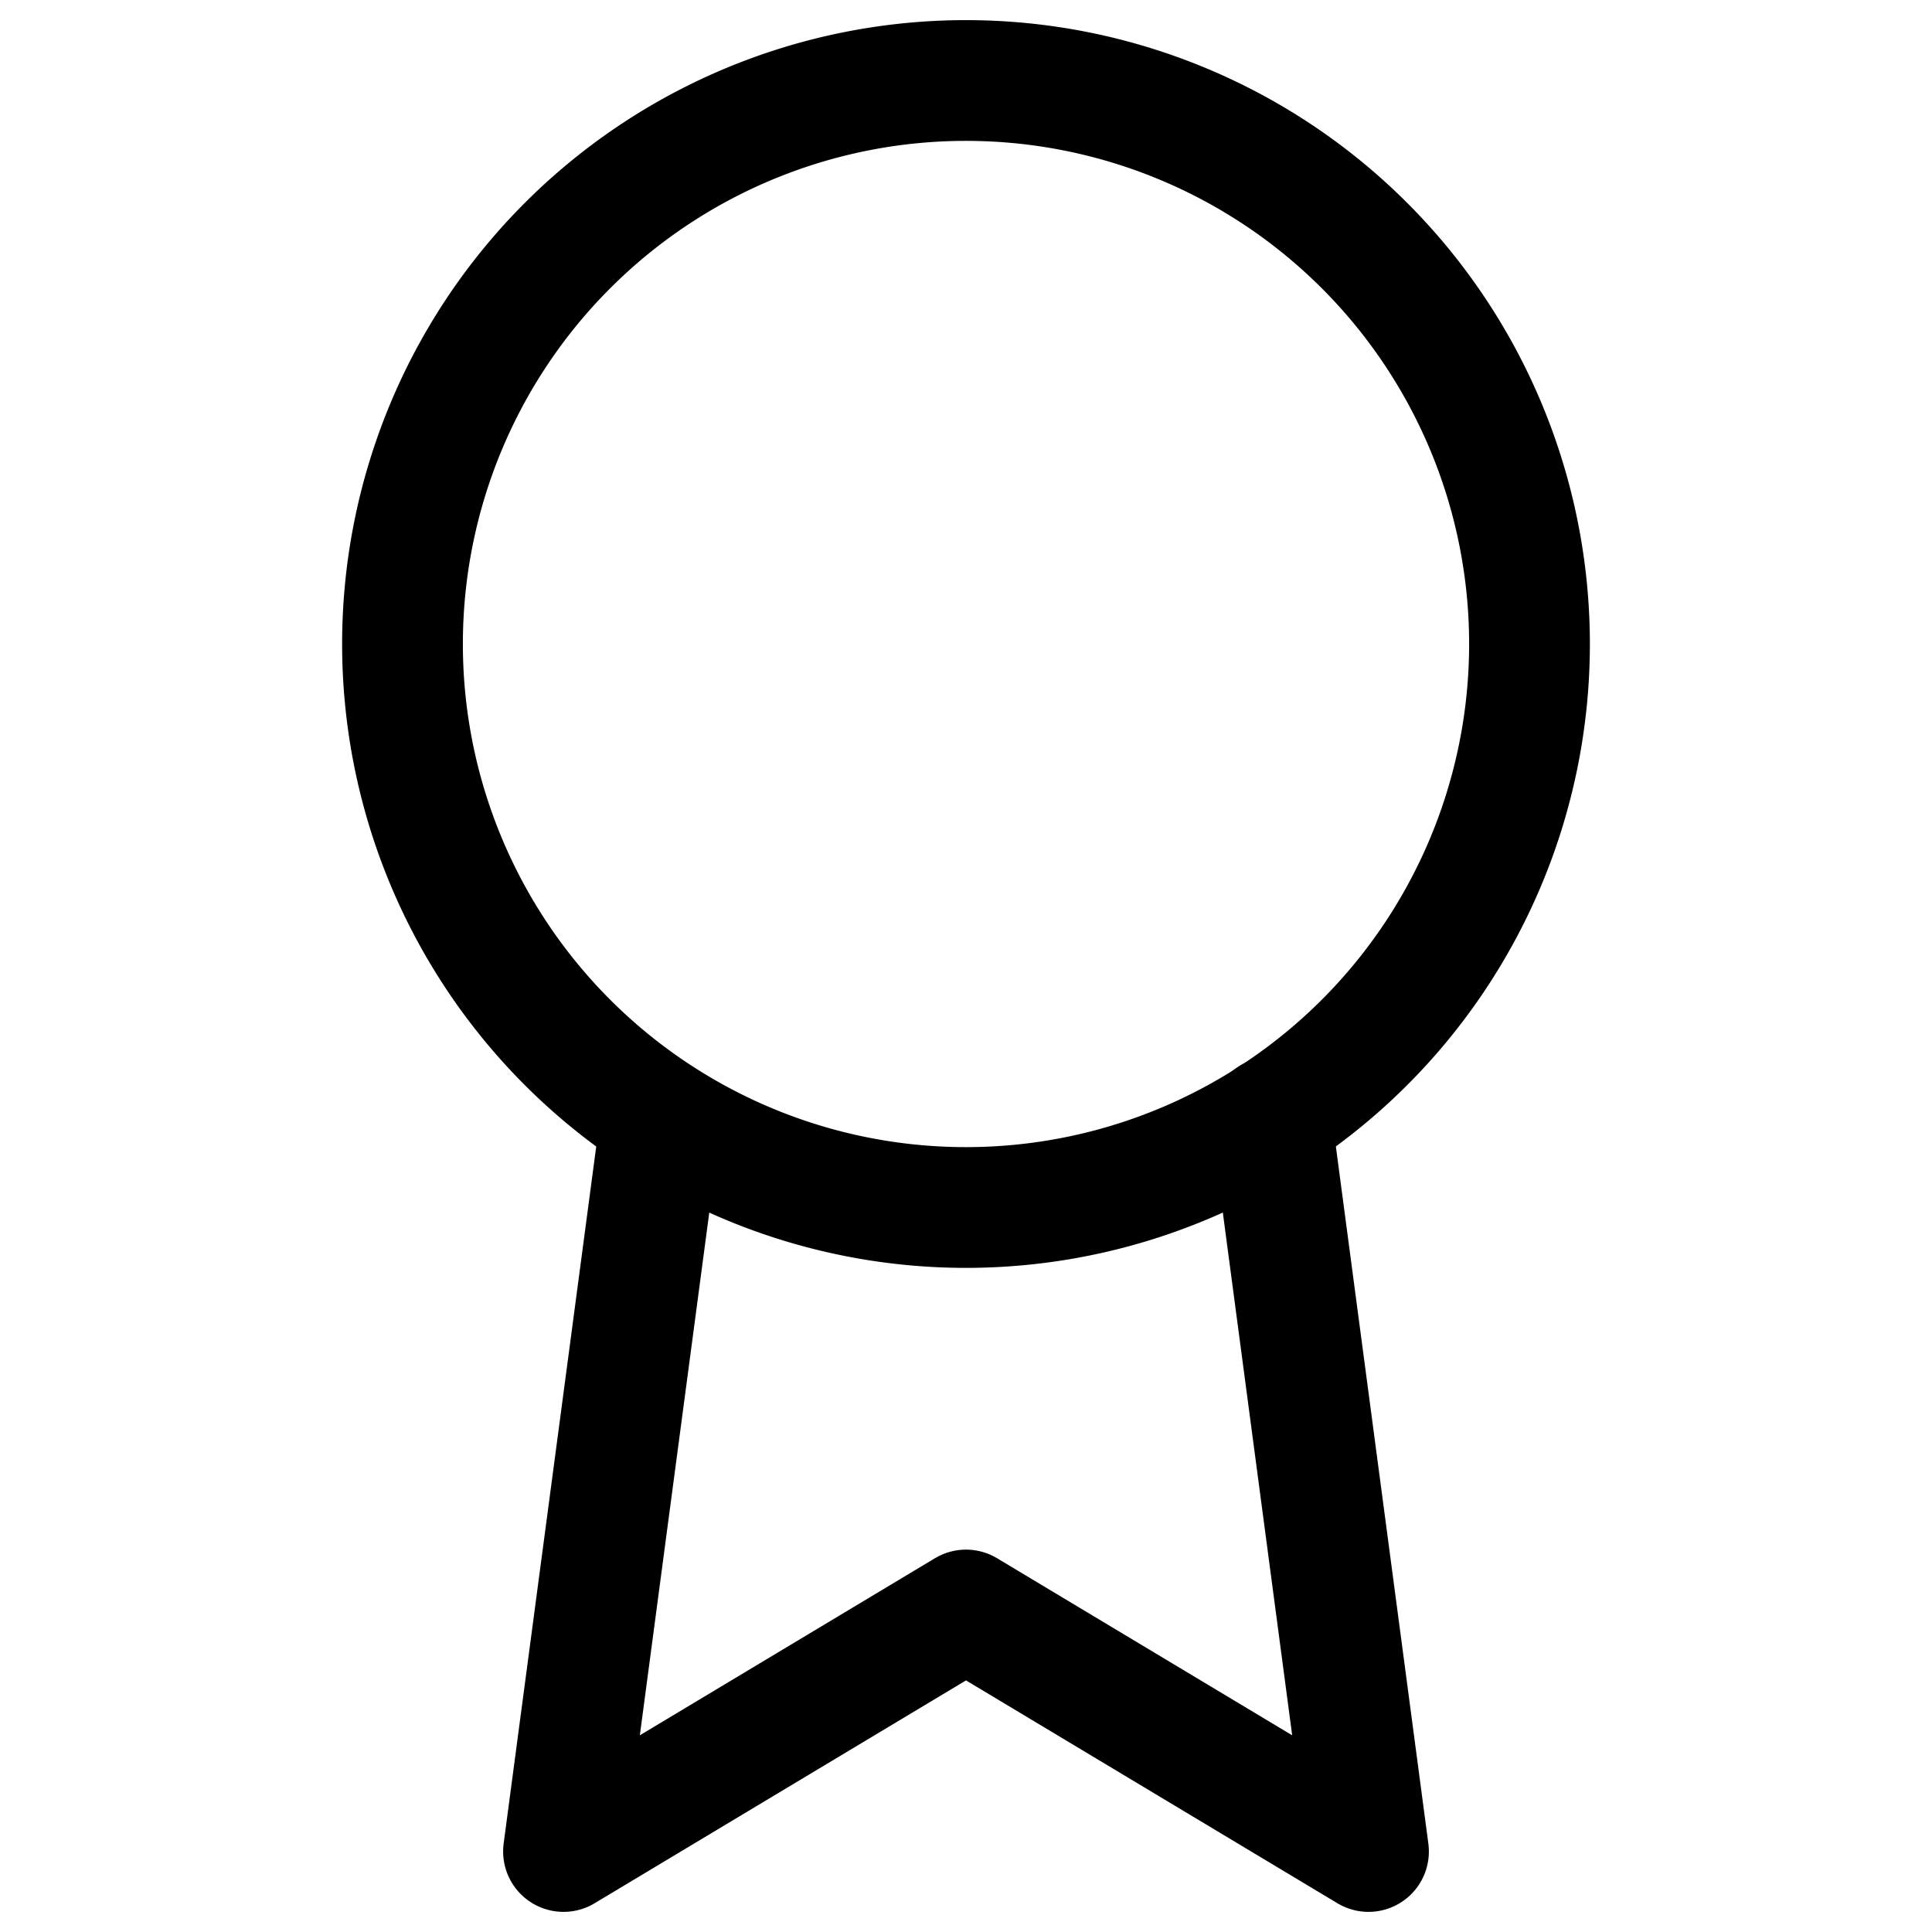 <svg width="24" height="24" fill="none" xmlns="http://www.w3.org/2000/svg"><path d="M8.21 13.89 7 23l5-3 5 3-1.21-9.12" stroke="currentColor" stroke-width="1.5" stroke-linecap="round" stroke-linejoin="round"/><path d="M12 15a7 7 0 1 0 0-14 7 7 0 0 0 0 14Z" stroke="currentColor" stroke-width="1.5" stroke-linecap="round" stroke-linejoin="round"/></svg>